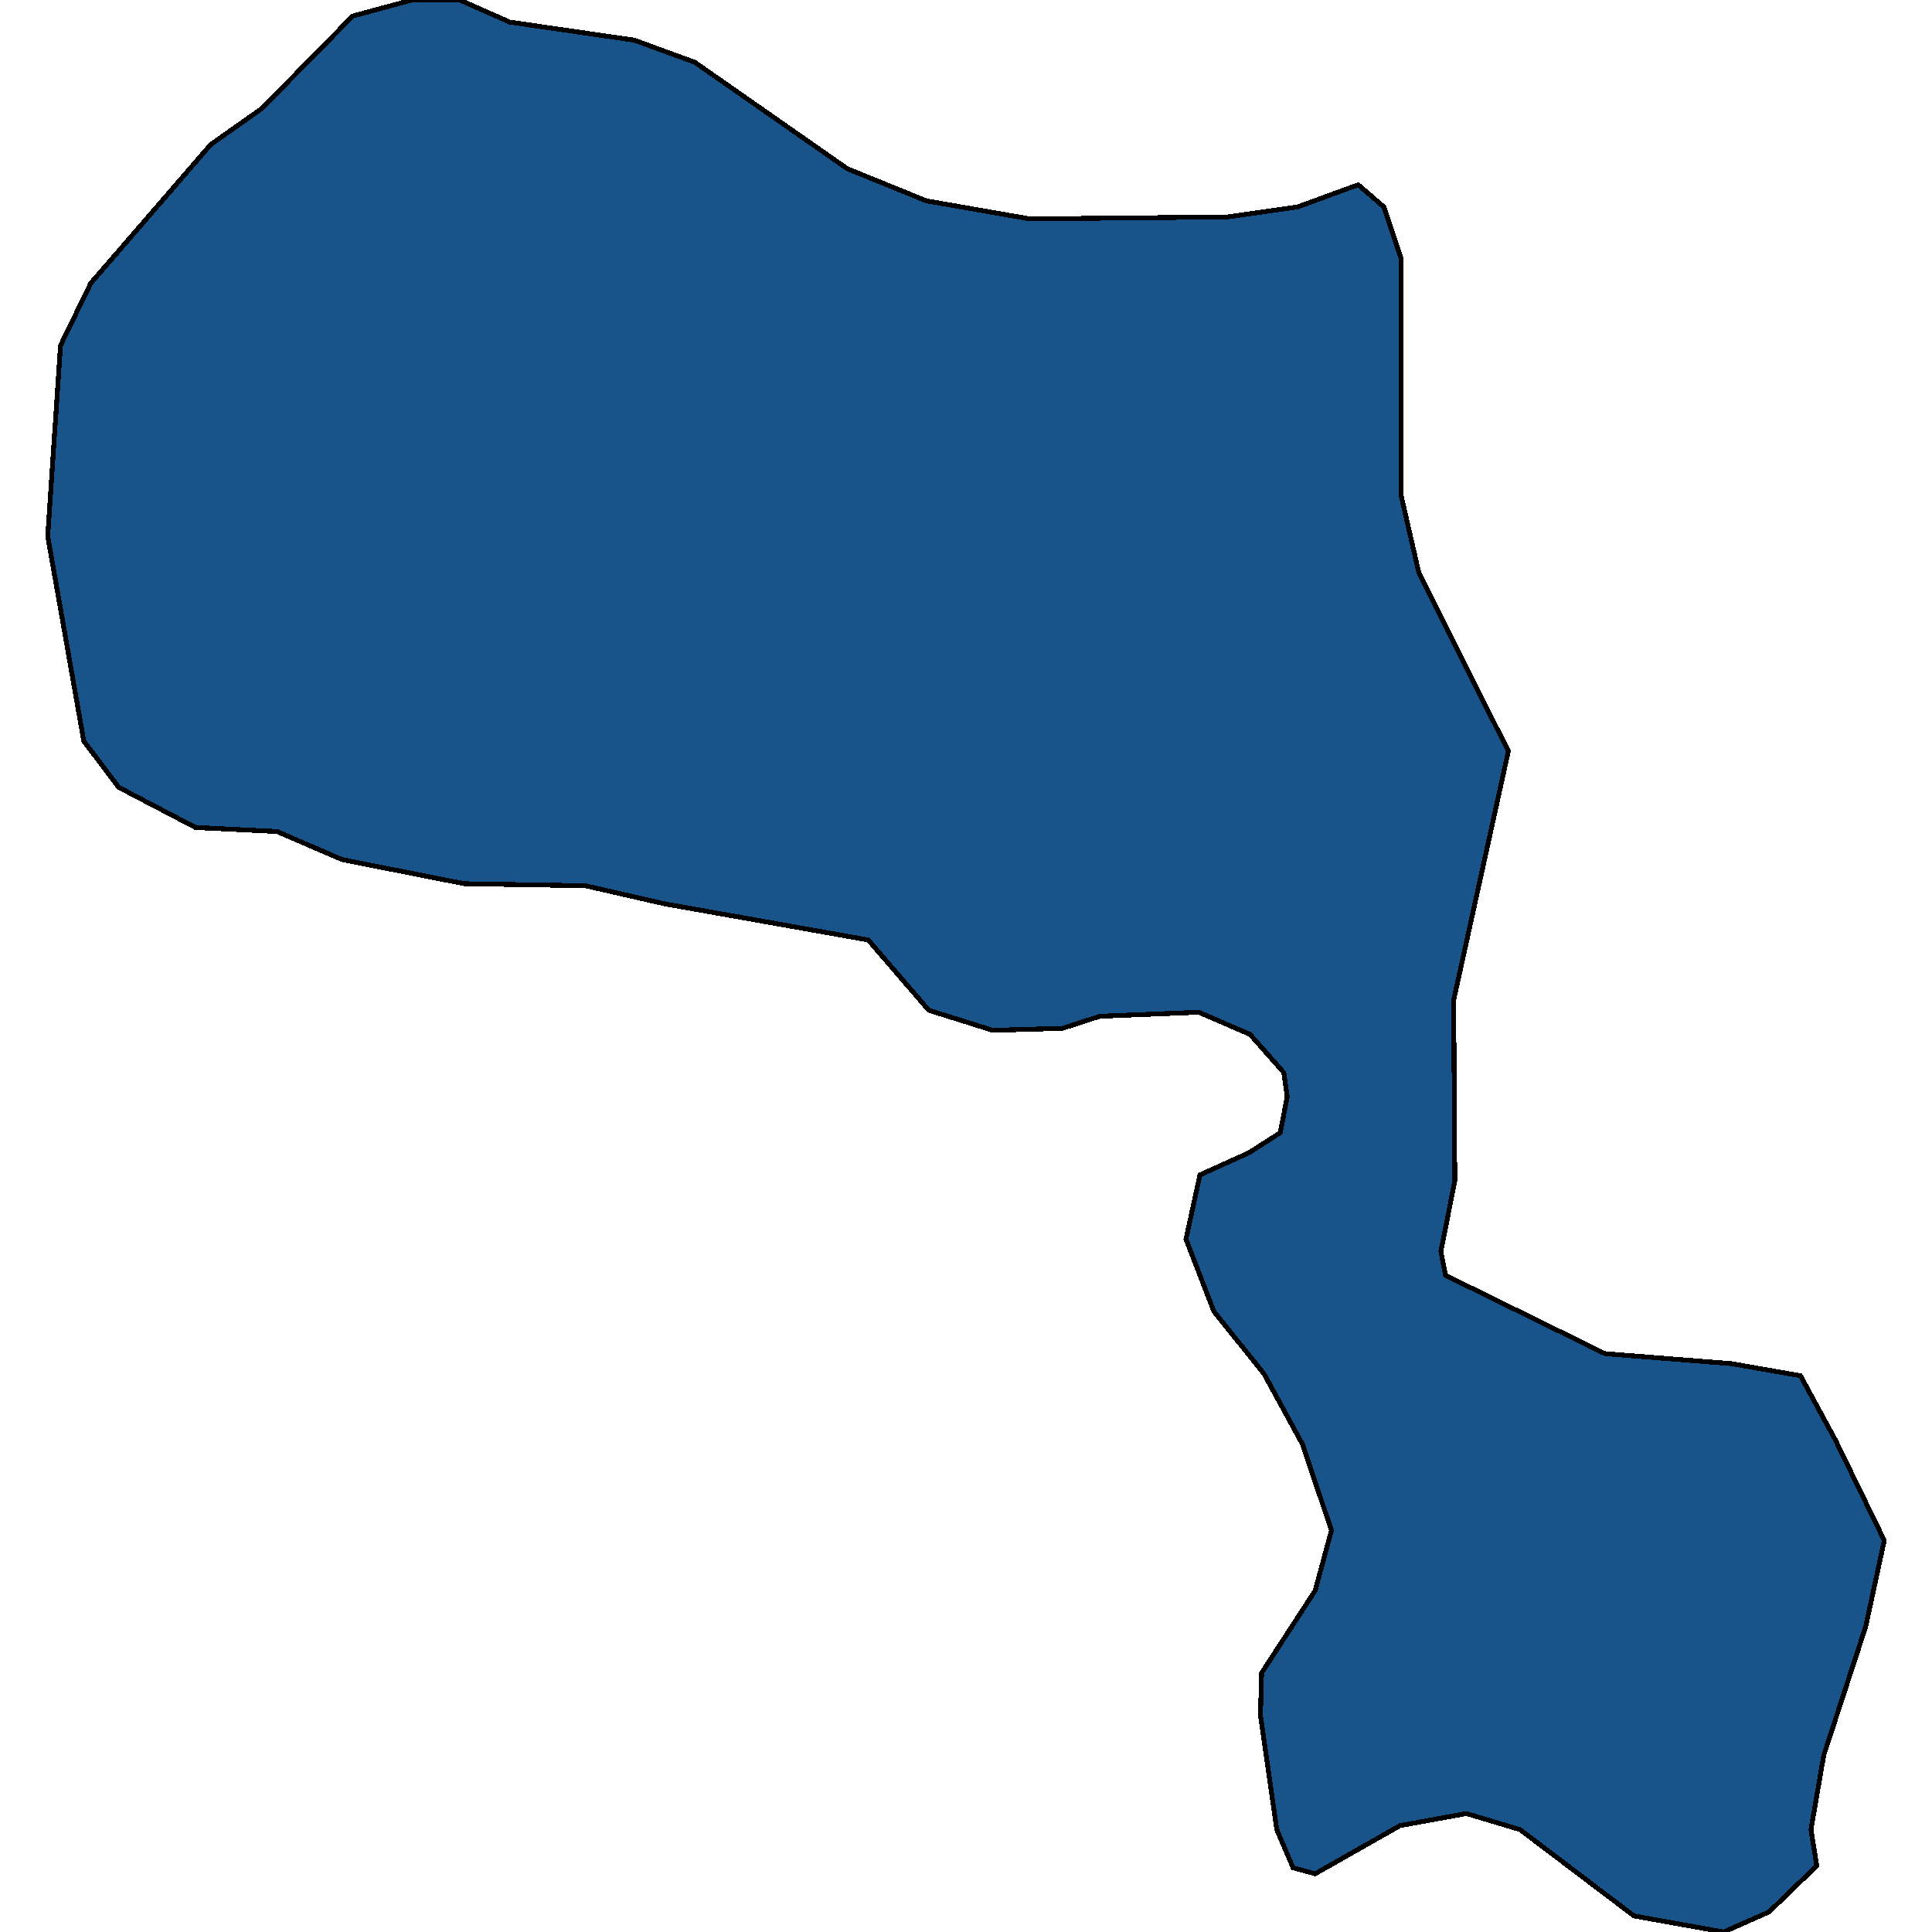 <svg xmlns="http://www.w3.org/2000/svg" width="400" height="400"><path style="stroke: black; fill: #18548a; shape-rendering: crispEdges; stroke-width: 1px;" d="M191.807,41.584L213.253,45.327L254.217,44.911L268.675,42.832L281.205,38.258L286.506,42.832L290.12,53.644L290.12,102.712L293.735,118.513L312.289,155.521L300.964,207.08L301.205,244.502L298.313,259.054L299.277,264.044L332.289,280.259L358.554,282.338L372.771,284.833L380,298.138L390.12,318.927L386.265,336.805L377.59,363.413L374.94,378.797L376.145,386.28L366.265,395.842L356.867,400L338.313,396.674L314.699,378.797L303.614,375.47L289.879,377.965L272.289,387.943L267.711,386.696L264.337,378.797L260.964,355.098L261.205,346.367L272.289,329.321L275.663,316.848L269.639,298.969L261.687,284.417L251.325,271.528L245.542,256.56L248.434,243.254L258.554,238.681L265.06,234.523L266.506,227.039L265.783,222.049L258.795,214.149L248.193,209.575L227.711,210.407L220,212.902L205.542,213.317L192.289,209.159L179.759,194.606L137.59,187.122L121.205,183.38L96.145,182.964L70.843,177.974L57.349,172.153L40.482,171.321L24.578,163.005L17.349,153.442L9.88,111.028L12.53,71.525L18.795,58.634L43.615,29.941L54.217,22.456L73.012,3.327L85.301,0L95.181,0L105.542,4.574L131.325,8.317L143.855,12.891L175.422,34.931Z"></path></svg>